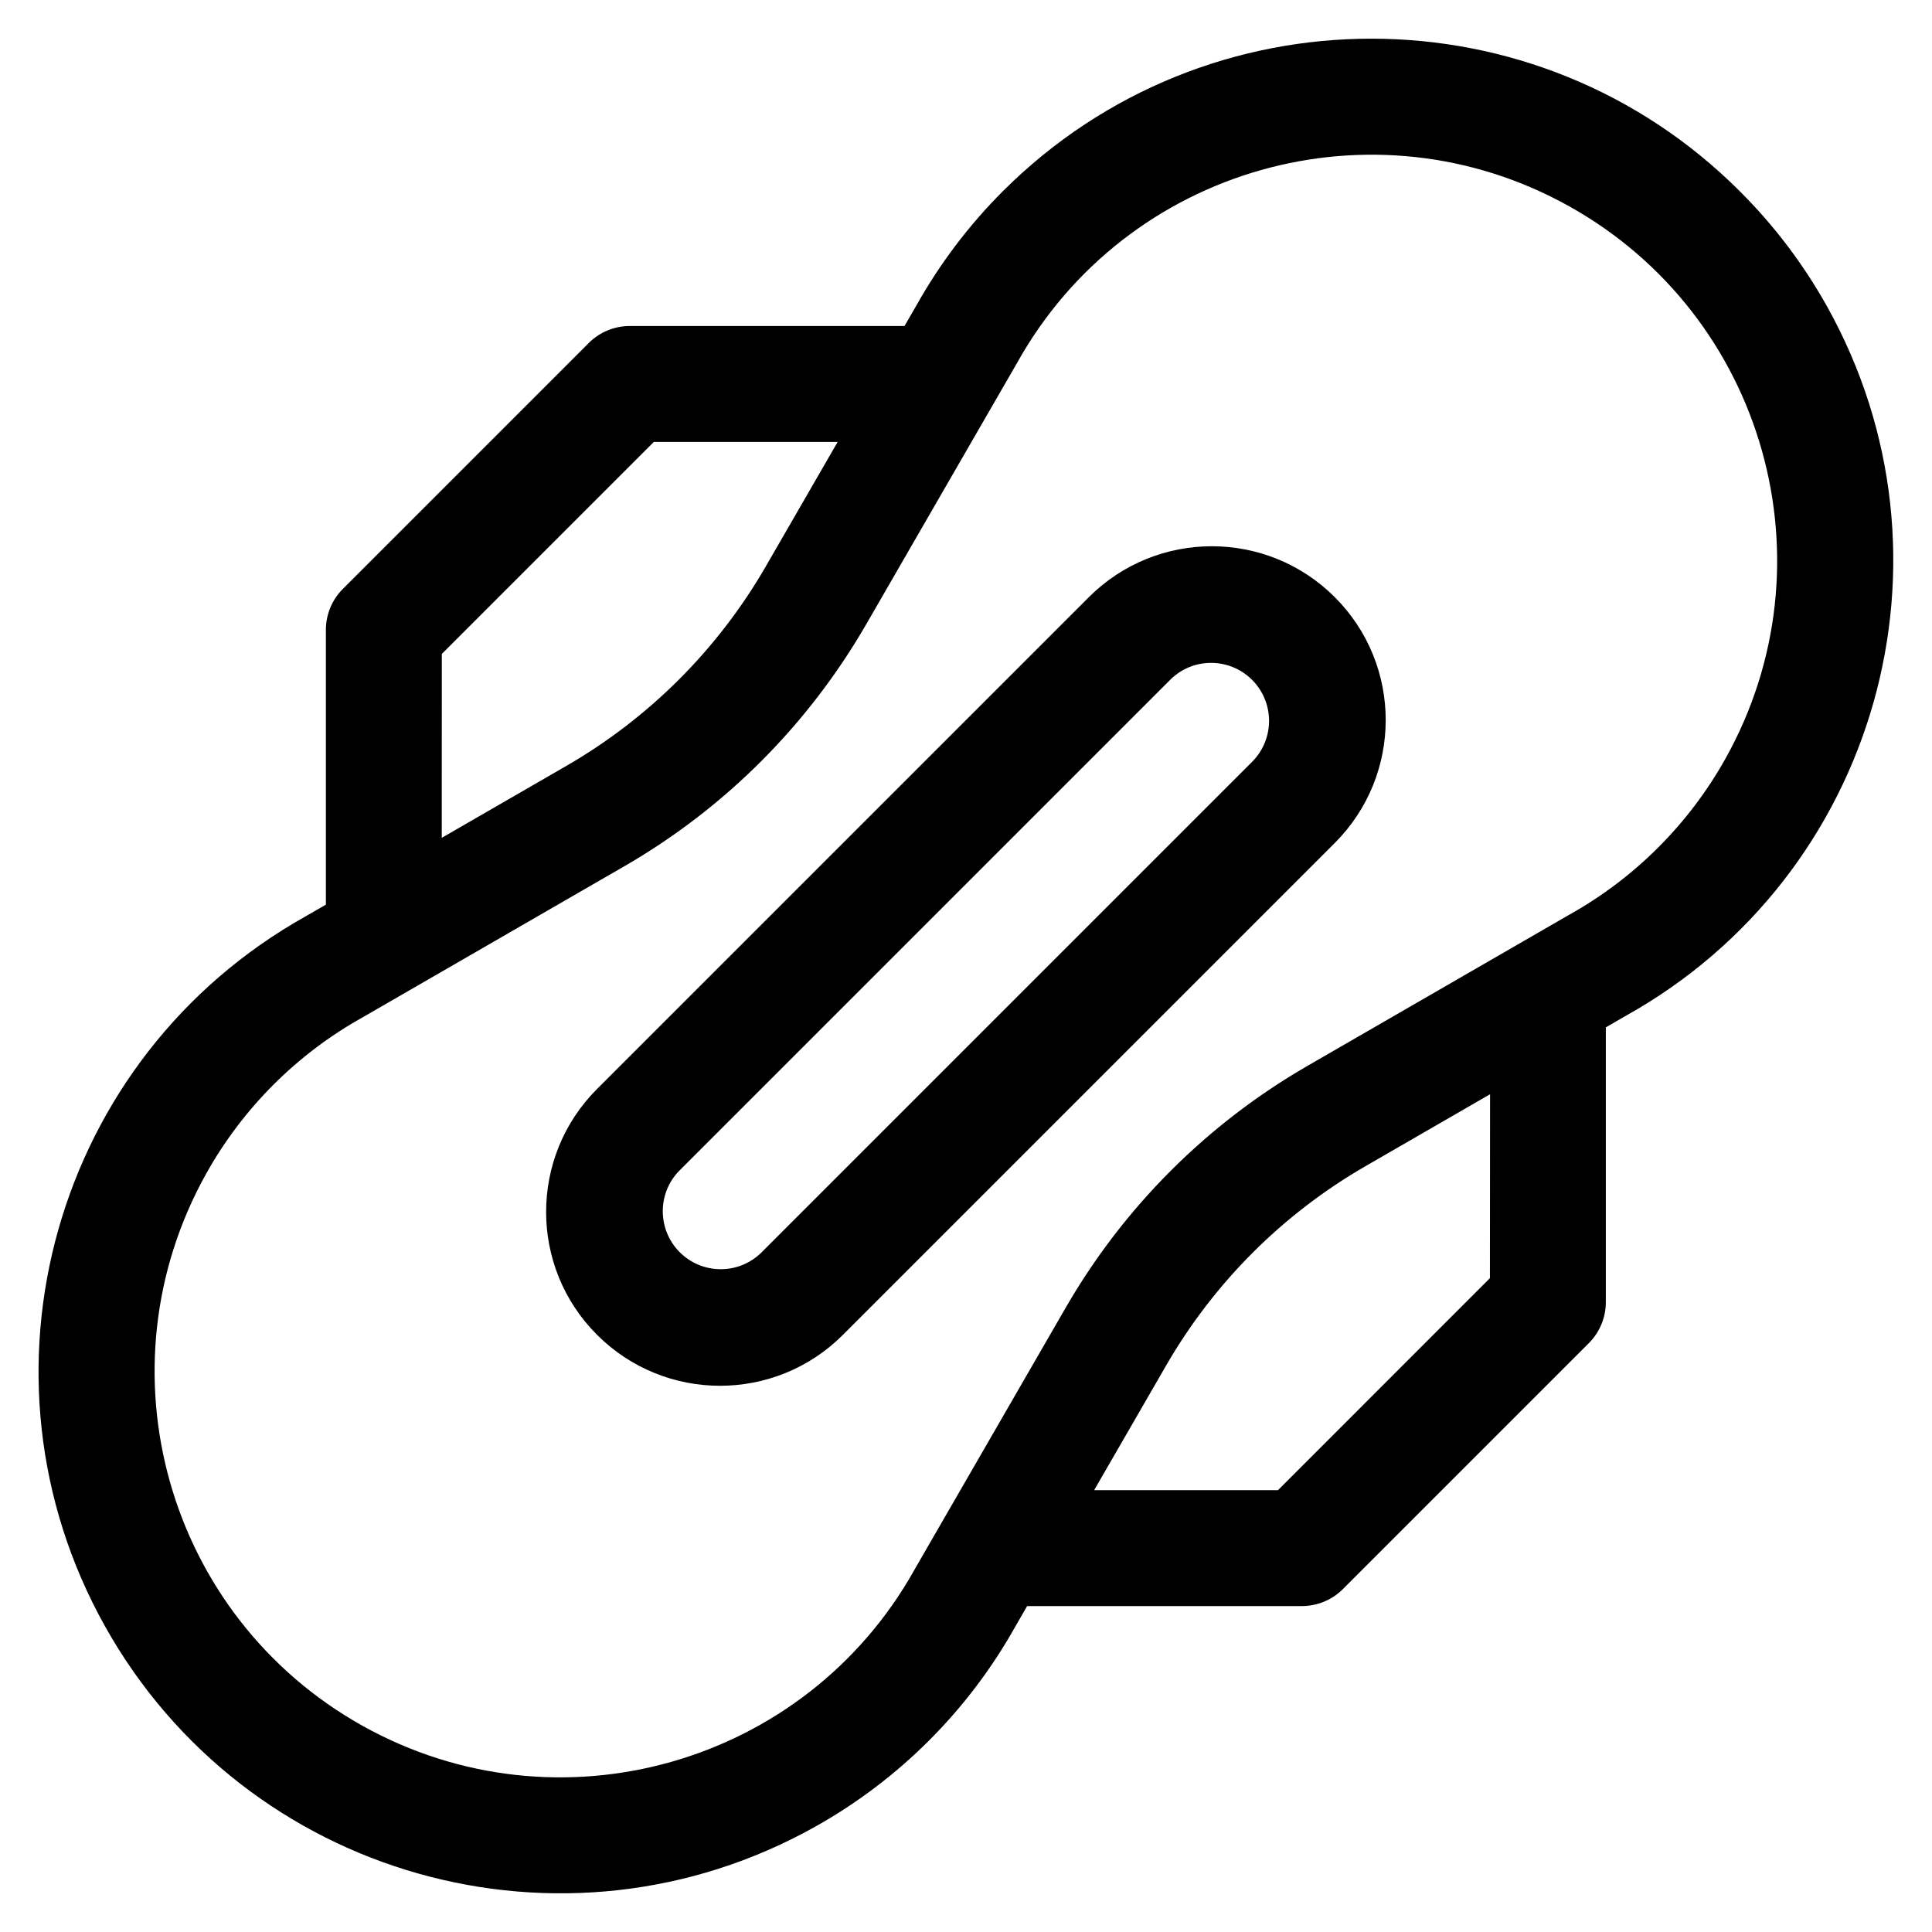 <?xml version="1.0" encoding="UTF-8"?>
<svg width="1200pt" height="1200pt" version="1.1" viewBox="0 0 1200 1200" xmlns="http://www.w3.org/2000/svg">
 <path d="m1080.9 119.06c-126.32-126.56-331.31-126.74-457.87-0.422-21.188 21.141-39.281 45.094-53.906 71.203l-7.312 12.656h-170.68c-9.562 0-18.703 3.797-25.453 10.547l-152.72 152.72c-6.75 6.75-10.547 15.891-10.547 25.453v170.68l-12.609 7.266c-156.19 87.422-211.92 284.86-124.55 441 87.375 156.14 284.81 211.87 440.95 124.5 52.219-29.203 95.297-72.328 124.5-124.5l7.266-12.609h170.68c9.562 0 18.703-3.797 25.453-10.547l152.76-152.76c6.75-6.75 10.547-15.891 10.547-25.453v-170.68l12.656-7.312c156.1-87.234 211.92-284.48 124.69-440.58-14.578-26.062-32.719-50.062-53.859-71.156zm-806.48 287.11 131.68-131.68h114.19l-44.766 77.531c-29.672 51.328-72.281 93.938-123.61 123.61l-77.531 44.766zm651 387.71-131.63 131.68h-114.19l44.766-77.531c29.672-51.328 72.281-93.938 123.61-123.61l77.531-44.766zm49.312-225.74-0.422 0.234-162.37 93.75c-62.25 35.953-113.91 87.656-149.9 149.9l-93.75 162.42-0.234 0.422c-67.875 121.5-221.44 164.9-342.94 97.031-121.5-67.922-164.9-221.44-97.031-342.94 22.734-40.688 56.344-74.297 97.078-97.031l0.422-0.234 162.37-93.75c62.25-35.953 113.91-87.656 149.9-149.9l93.75-162.42 0.234-0.422c67.875-121.5 221.39-164.95 342.89-97.031s164.9 221.44 97.031 342.94c-22.734 40.688-56.344 74.297-97.031 97.031zm-298.45-197.21-305.44 305.44c-42.188 42.188-42.188 110.58 0 152.72 42.188 42.188 110.58 42.188 152.72 0l305.48-305.48c42.188-42.188 42.188-110.58 0-152.72s-110.58-42.141-152.76 0.047zm101.86 101.81-305.48 305.48c-14.297 13.828-37.078 13.406-50.906-0.891-13.453-13.969-13.453-36.094 0-50.016l305.48-305.48c14.297-13.828 37.078-13.406 50.906 0.891 13.453 13.969 13.453 36.047 0 50.016z"/>
</svg>
